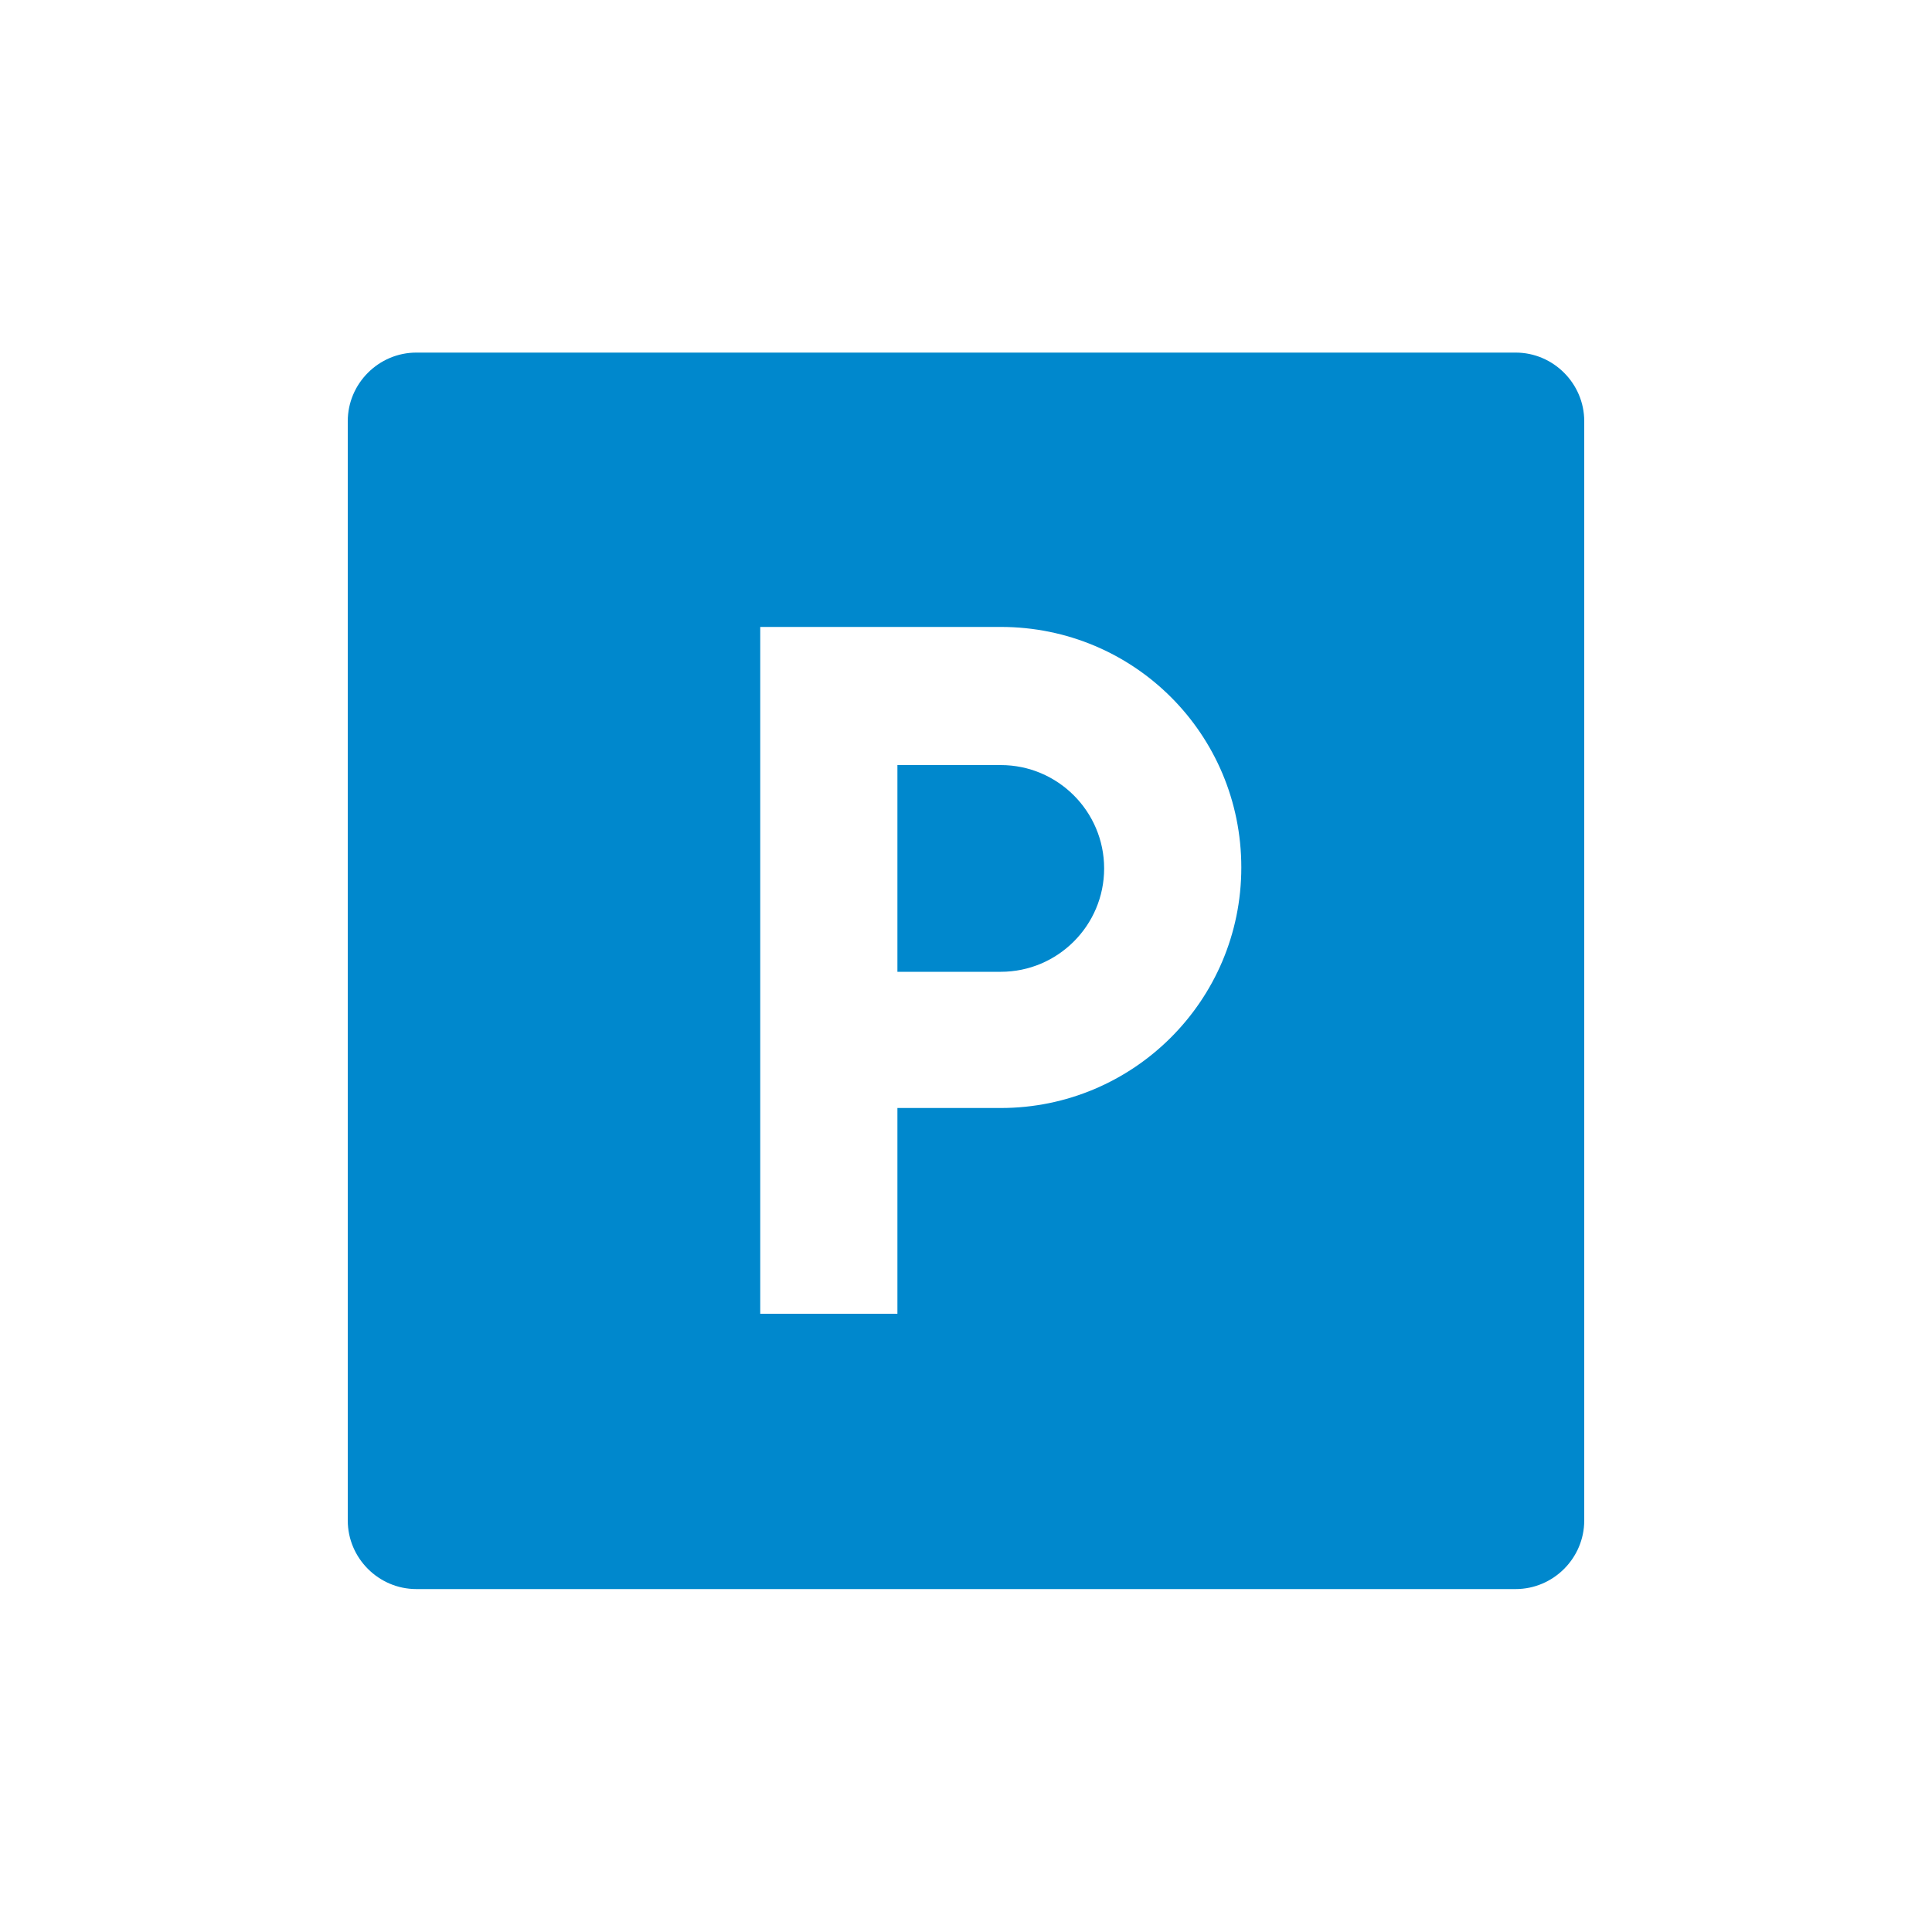 <?xml version="1.0" encoding="UTF-8"?>
<svg xmlns="http://www.w3.org/2000/svg" version="1.1" viewBox="0 0 200 200" width="70" height="70">
  <defs>
    <style>
      .cls-1 {
        fill: none;
      }

      .cls-2 {
        fill: #0088cd;
      }
    </style>
  </defs>
  
  <g>
    <g id="Ebene_1">
      <path class="cls-1" d="M.5,1h199v199H.5V1Z"/>
      <path class="cls-2" d="M92.9,114.7h10.7c13.7,0,24.9-11.1,24.9-24.9s-11.1-24.9-24.9-24.9h-24.9v71.1h14.2v-21.3ZM43.1,36.5h113.8c3.9,0,7.1,3.2,7.1,7.1v113.8c0,3.9-3.2,7.1-7.1,7.1H43.1c-3.9,0-7.1-3.2-7.1-7.1V43.6c0-3.9,3.2-7.1,7.1-7.1ZM92.9,79.2h10.7c5.9,0,10.7,4.8,10.7,10.7s-4.8,10.7-10.7,10.7h-10.7v-21.3Z"/>
    </g>
  </g>
</svg>
